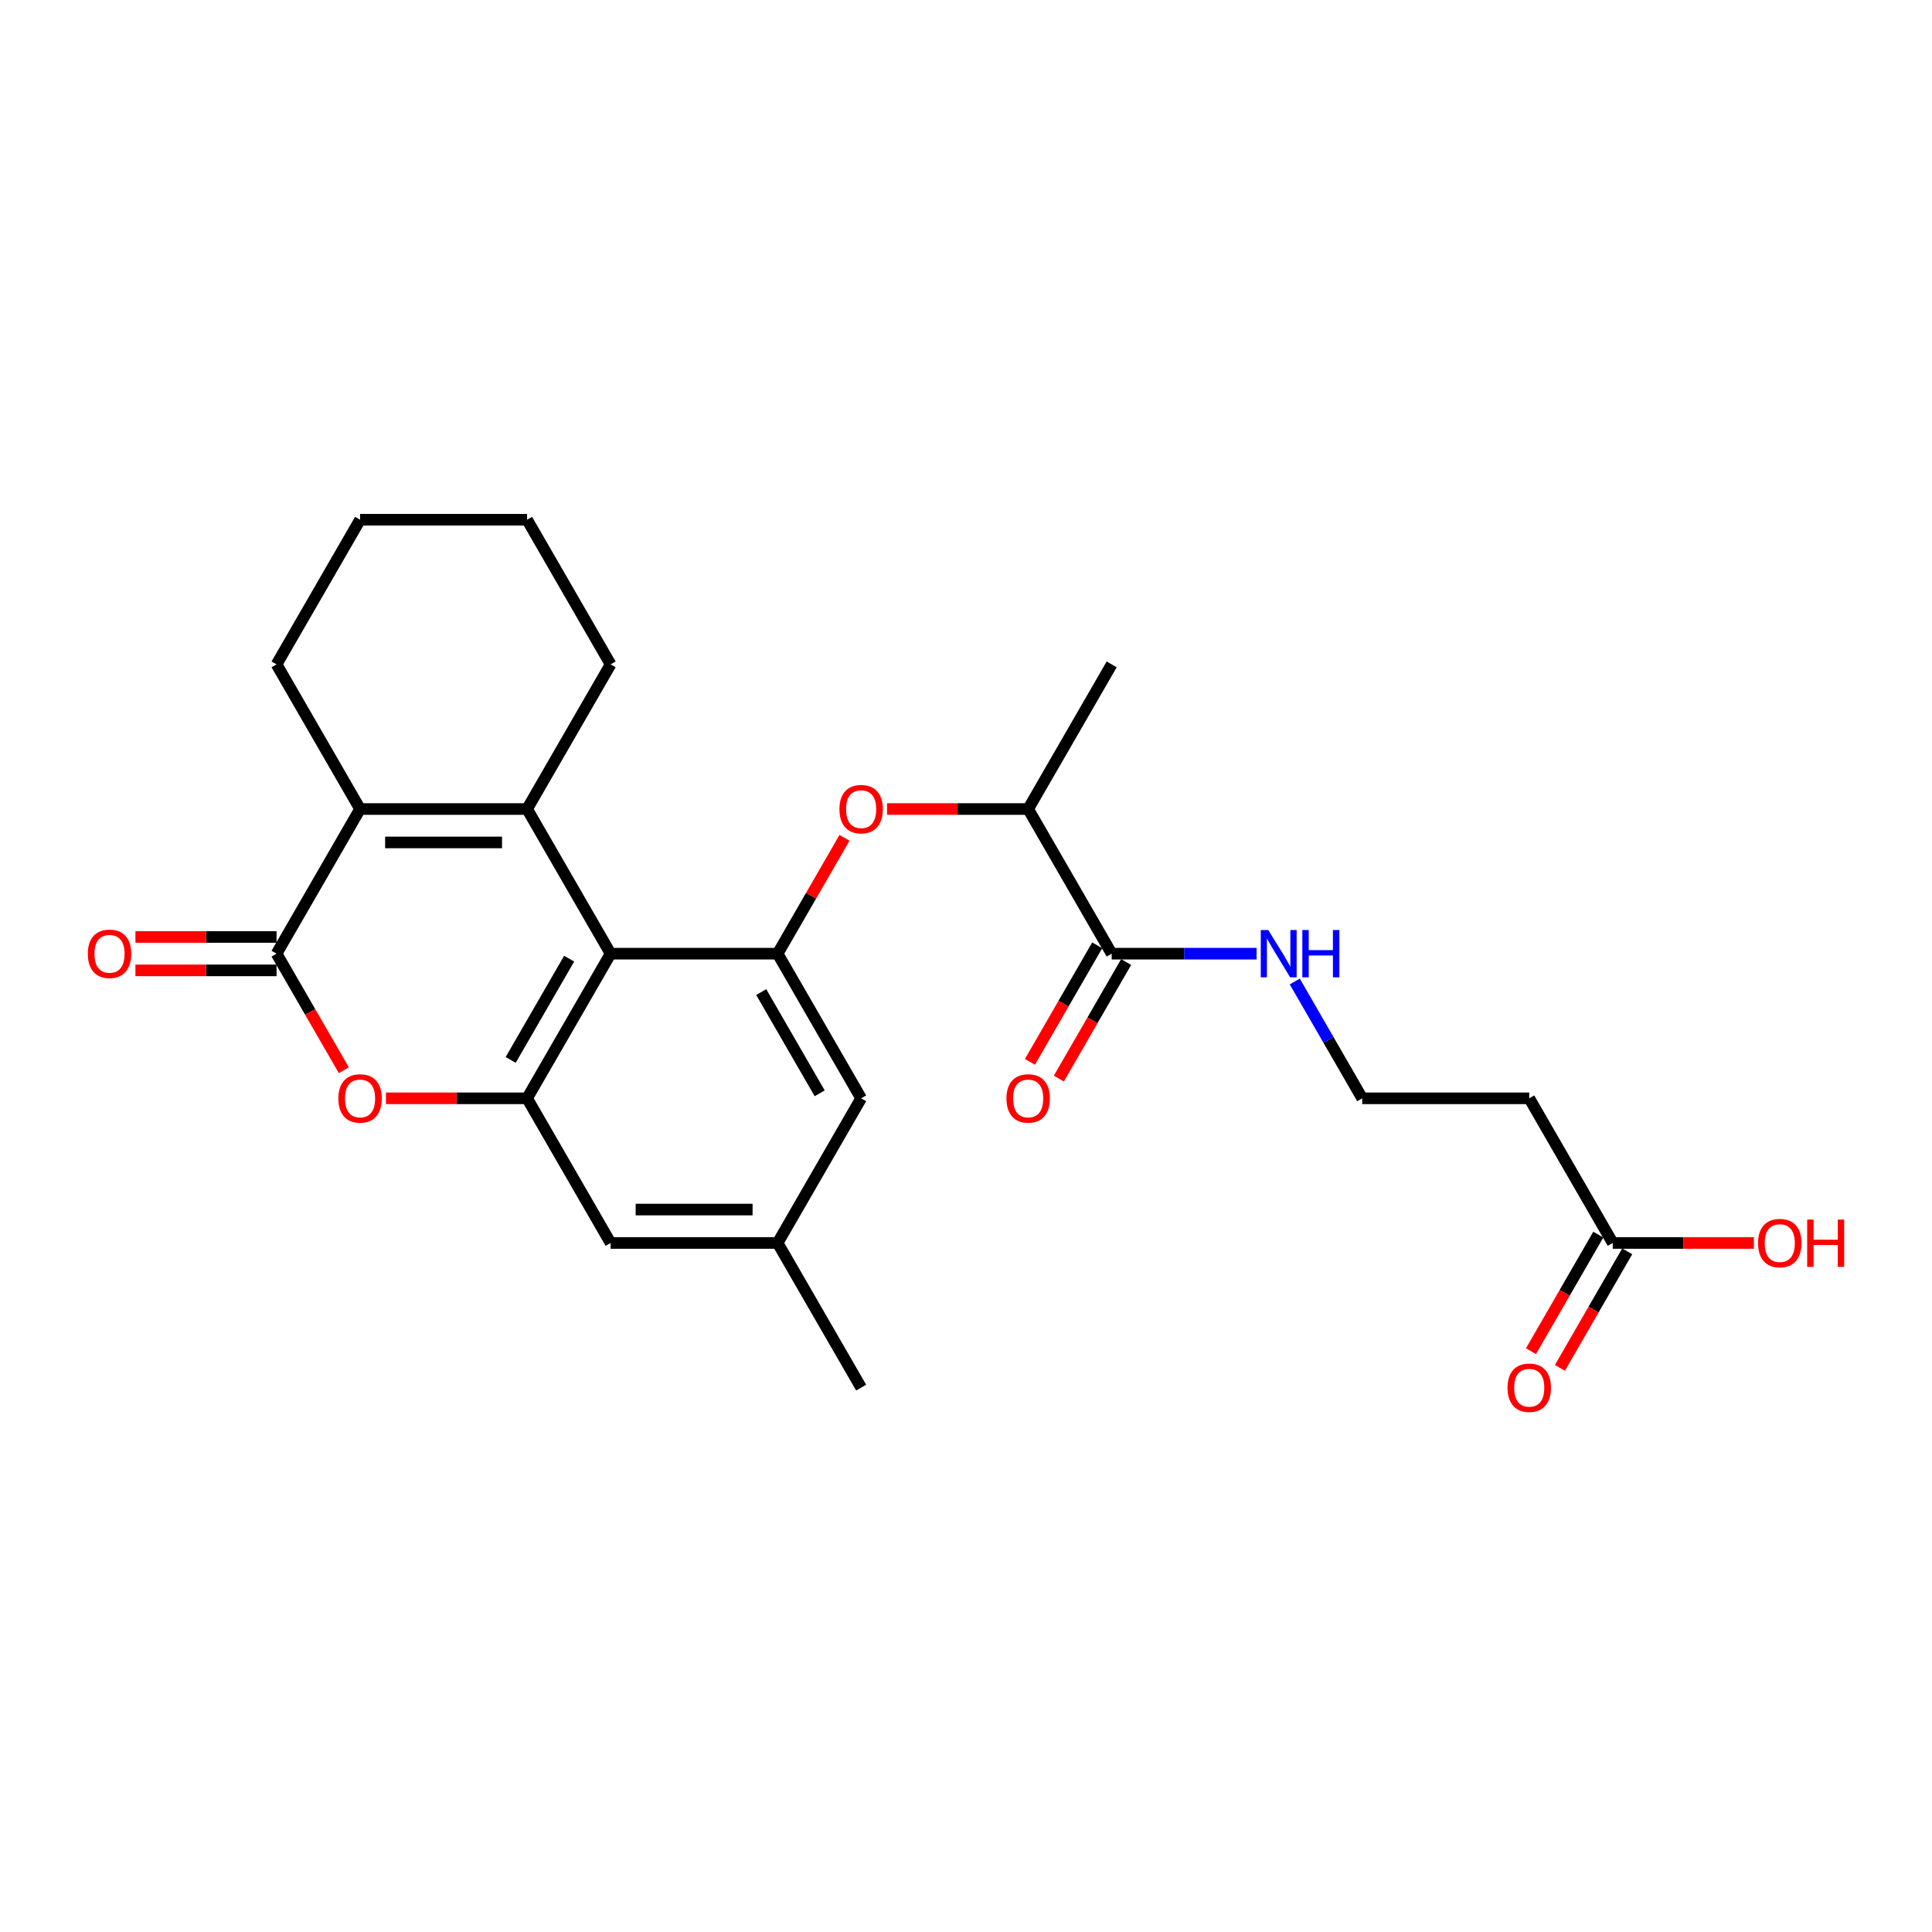 <?xml version='1.0' encoding='iso-8859-1'?>
<svg version='1.1' baseProfile='full'
              xmlns='http://www.w3.org/2000/svg'
                      xmlns:rdkit='http://www.rdkit.org/xml'
                      xmlns:xlink='http://www.w3.org/1999/xlink'
                  xml:space='preserve'
width='1000px' height='1000px' viewBox='0 0 1000 1000'>
<!-- END OF HEADER -->
<rect style='opacity:1.0;fill:#FFFFFF;stroke:none' width='1000' height='1000' x='0' y='0'> </rect>
<path class='bond-0' d='M 272.822,418.751 L 316.048,493.62' style='fill:none;fill-rule:evenodd;stroke:#000000;stroke-width:6px;stroke-linecap:butt;stroke-linejoin:miter;stroke-opacity:1' />
<path class='bond-1' d='M 272.822,418.751 L 186.371,418.751' style='fill:none;fill-rule:evenodd;stroke:#000000;stroke-width:6px;stroke-linecap:butt;stroke-linejoin:miter;stroke-opacity:1' />
<path class='bond-1' d='M 259.855,436.041 L 199.338,436.041' style='fill:none;fill-rule:evenodd;stroke:#000000;stroke-width:6px;stroke-linecap:butt;stroke-linejoin:miter;stroke-opacity:1' />
<path class='bond-18' d='M 272.822,418.751 L 316.048,343.881' style='fill:none;fill-rule:evenodd;stroke:#000000;stroke-width:6px;stroke-linecap:butt;stroke-linejoin:miter;stroke-opacity:1' />
<path class='bond-3' d='M 316.048,493.62 L 272.822,568.489' style='fill:none;fill-rule:evenodd;stroke:#000000;stroke-width:6px;stroke-linecap:butt;stroke-linejoin:miter;stroke-opacity:1' />
<path class='bond-3' d='M 294.59,496.205 L 264.332,548.614' style='fill:none;fill-rule:evenodd;stroke:#000000;stroke-width:6px;stroke-linecap:butt;stroke-linejoin:miter;stroke-opacity:1' />
<path class='bond-5' d='M 316.048,493.62 L 402.5,493.62' style='fill:none;fill-rule:evenodd;stroke:#000000;stroke-width:6px;stroke-linecap:butt;stroke-linejoin:miter;stroke-opacity:1' />
<path class='bond-2' d='M 186.371,418.751 L 143.145,493.62' style='fill:none;fill-rule:evenodd;stroke:#000000;stroke-width:6px;stroke-linecap:butt;stroke-linejoin:miter;stroke-opacity:1' />
<path class='bond-21' d='M 186.371,418.751 L 143.145,343.881' style='fill:none;fill-rule:evenodd;stroke:#000000;stroke-width:6px;stroke-linecap:butt;stroke-linejoin:miter;stroke-opacity:1' />
<path class='bond-4' d='M 143.145,493.62 L 160.56,523.784' style='fill:none;fill-rule:evenodd;stroke:#000000;stroke-width:6px;stroke-linecap:butt;stroke-linejoin:miter;stroke-opacity:1' />
<path class='bond-4' d='M 160.56,523.784 L 177.975,553.948' style='fill:none;fill-rule:evenodd;stroke:#FF0000;stroke-width:6px;stroke-linecap:butt;stroke-linejoin:miter;stroke-opacity:1' />
<path class='bond-12' d='M 143.145,484.975 L 106.619,484.975' style='fill:none;fill-rule:evenodd;stroke:#000000;stroke-width:6px;stroke-linecap:butt;stroke-linejoin:miter;stroke-opacity:1' />
<path class='bond-12' d='M 106.619,484.975 L 70.093,484.975' style='fill:none;fill-rule:evenodd;stroke:#FF0000;stroke-width:6px;stroke-linecap:butt;stroke-linejoin:miter;stroke-opacity:1' />
<path class='bond-12' d='M 143.145,502.265 L 106.619,502.265' style='fill:none;fill-rule:evenodd;stroke:#000000;stroke-width:6px;stroke-linecap:butt;stroke-linejoin:miter;stroke-opacity:1' />
<path class='bond-12' d='M 106.619,502.265 L 70.093,502.265' style='fill:none;fill-rule:evenodd;stroke:#FF0000;stroke-width:6px;stroke-linecap:butt;stroke-linejoin:miter;stroke-opacity:1' />
<path class='bond-10' d='M 272.822,568.489 L 316.048,643.359' style='fill:none;fill-rule:evenodd;stroke:#000000;stroke-width:6px;stroke-linecap:butt;stroke-linejoin:miter;stroke-opacity:1' />
<path class='bond-27' d='M 272.822,568.489 L 236.297,568.489' style='fill:none;fill-rule:evenodd;stroke:#000000;stroke-width:6px;stroke-linecap:butt;stroke-linejoin:miter;stroke-opacity:1' />
<path class='bond-27' d='M 236.297,568.489 L 199.771,568.489' style='fill:none;fill-rule:evenodd;stroke:#FF0000;stroke-width:6px;stroke-linecap:butt;stroke-linejoin:miter;stroke-opacity:1' />
<path class='bond-6' d='M 402.5,493.62 L 419.805,463.646' style='fill:none;fill-rule:evenodd;stroke:#000000;stroke-width:6px;stroke-linecap:butt;stroke-linejoin:miter;stroke-opacity:1' />
<path class='bond-6' d='M 419.805,463.646 L 437.111,433.672' style='fill:none;fill-rule:evenodd;stroke:#FF0000;stroke-width:6px;stroke-linecap:butt;stroke-linejoin:miter;stroke-opacity:1' />
<path class='bond-11' d='M 402.5,493.62 L 445.726,568.489' style='fill:none;fill-rule:evenodd;stroke:#000000;stroke-width:6px;stroke-linecap:butt;stroke-linejoin:miter;stroke-opacity:1' />
<path class='bond-11' d='M 394.01,513.495 L 424.268,565.904' style='fill:none;fill-rule:evenodd;stroke:#000000;stroke-width:6px;stroke-linecap:butt;stroke-linejoin:miter;stroke-opacity:1' />
<path class='bond-9' d='M 459.126,418.751 L 495.651,418.751' style='fill:none;fill-rule:evenodd;stroke:#FF0000;stroke-width:6px;stroke-linecap:butt;stroke-linejoin:miter;stroke-opacity:1' />
<path class='bond-9' d='M 495.651,418.751 L 532.177,418.751' style='fill:none;fill-rule:evenodd;stroke:#000000;stroke-width:6px;stroke-linecap:butt;stroke-linejoin:miter;stroke-opacity:1' />
<path class='bond-7' d='M 575.403,493.62 L 532.177,418.751' style='fill:none;fill-rule:evenodd;stroke:#000000;stroke-width:6px;stroke-linecap:butt;stroke-linejoin:miter;stroke-opacity:1' />
<path class='bond-14' d='M 567.916,489.297 L 550.501,519.461' style='fill:none;fill-rule:evenodd;stroke:#000000;stroke-width:6px;stroke-linecap:butt;stroke-linejoin:miter;stroke-opacity:1' />
<path class='bond-14' d='M 550.501,519.461 L 533.086,549.625' style='fill:none;fill-rule:evenodd;stroke:#FF0000;stroke-width:6px;stroke-linecap:butt;stroke-linejoin:miter;stroke-opacity:1' />
<path class='bond-14' d='M 582.89,497.942 L 565.475,528.107' style='fill:none;fill-rule:evenodd;stroke:#000000;stroke-width:6px;stroke-linecap:butt;stroke-linejoin:miter;stroke-opacity:1' />
<path class='bond-14' d='M 565.475,528.107 L 548.06,558.271' style='fill:none;fill-rule:evenodd;stroke:#FF0000;stroke-width:6px;stroke-linecap:butt;stroke-linejoin:miter;stroke-opacity:1' />
<path class='bond-17' d='M 575.403,493.62 L 612.906,493.62' style='fill:none;fill-rule:evenodd;stroke:#000000;stroke-width:6px;stroke-linecap:butt;stroke-linejoin:miter;stroke-opacity:1' />
<path class='bond-17' d='M 612.906,493.62 L 650.409,493.62' style='fill:none;fill-rule:evenodd;stroke:#0000FF;stroke-width:6px;stroke-linecap:butt;stroke-linejoin:miter;stroke-opacity:1' />
<path class='bond-8' d='M 834.758,643.359 L 791.532,568.489' style='fill:none;fill-rule:evenodd;stroke:#000000;stroke-width:6px;stroke-linecap:butt;stroke-linejoin:miter;stroke-opacity:1' />
<path class='bond-16' d='M 827.271,639.036 L 809.856,669.2' style='fill:none;fill-rule:evenodd;stroke:#000000;stroke-width:6px;stroke-linecap:butt;stroke-linejoin:miter;stroke-opacity:1' />
<path class='bond-16' d='M 809.856,669.2 L 792.441,699.364' style='fill:none;fill-rule:evenodd;stroke:#FF0000;stroke-width:6px;stroke-linecap:butt;stroke-linejoin:miter;stroke-opacity:1' />
<path class='bond-16' d='M 842.245,647.681 L 824.83,677.845' style='fill:none;fill-rule:evenodd;stroke:#000000;stroke-width:6px;stroke-linecap:butt;stroke-linejoin:miter;stroke-opacity:1' />
<path class='bond-16' d='M 824.83,677.845 L 807.415,708.009' style='fill:none;fill-rule:evenodd;stroke:#FF0000;stroke-width:6px;stroke-linecap:butt;stroke-linejoin:miter;stroke-opacity:1' />
<path class='bond-20' d='M 834.758,643.359 L 871.284,643.359' style='fill:none;fill-rule:evenodd;stroke:#000000;stroke-width:6px;stroke-linecap:butt;stroke-linejoin:miter;stroke-opacity:1' />
<path class='bond-20' d='M 871.284,643.359 L 907.81,643.359' style='fill:none;fill-rule:evenodd;stroke:#FF0000;stroke-width:6px;stroke-linecap:butt;stroke-linejoin:miter;stroke-opacity:1' />
<path class='bond-22' d='M 532.177,418.751 L 575.403,343.881' style='fill:none;fill-rule:evenodd;stroke:#000000;stroke-width:6px;stroke-linecap:butt;stroke-linejoin:miter;stroke-opacity:1' />
<path class='bond-28' d='M 316.048,643.359 L 402.5,643.359' style='fill:none;fill-rule:evenodd;stroke:#000000;stroke-width:6px;stroke-linecap:butt;stroke-linejoin:miter;stroke-opacity:1' />
<path class='bond-28' d='M 329.016,626.068 L 389.532,626.068' style='fill:none;fill-rule:evenodd;stroke:#000000;stroke-width:6px;stroke-linecap:butt;stroke-linejoin:miter;stroke-opacity:1' />
<path class='bond-15' d='M 445.726,568.489 L 402.5,643.359' style='fill:none;fill-rule:evenodd;stroke:#000000;stroke-width:6px;stroke-linecap:butt;stroke-linejoin:miter;stroke-opacity:1' />
<path class='bond-13' d='M 791.532,568.489 L 705.081,568.489' style='fill:none;fill-rule:evenodd;stroke:#000000;stroke-width:6px;stroke-linecap:butt;stroke-linejoin:miter;stroke-opacity:1' />
<path class='bond-23' d='M 402.5,643.359 L 445.726,718.228' style='fill:none;fill-rule:evenodd;stroke:#000000;stroke-width:6px;stroke-linecap:butt;stroke-linejoin:miter;stroke-opacity:1' />
<path class='bond-19' d='M 670.17,508.023 L 687.625,538.256' style='fill:none;fill-rule:evenodd;stroke:#0000FF;stroke-width:6px;stroke-linecap:butt;stroke-linejoin:miter;stroke-opacity:1' />
<path class='bond-19' d='M 687.625,538.256 L 705.081,568.489' style='fill:none;fill-rule:evenodd;stroke:#000000;stroke-width:6px;stroke-linecap:butt;stroke-linejoin:miter;stroke-opacity:1' />
<path class='bond-24' d='M 316.048,343.881 L 272.822,269.012' style='fill:none;fill-rule:evenodd;stroke:#000000;stroke-width:6px;stroke-linecap:butt;stroke-linejoin:miter;stroke-opacity:1' />
<path class='bond-26' d='M 143.145,343.881 L 186.371,269.012' style='fill:none;fill-rule:evenodd;stroke:#000000;stroke-width:6px;stroke-linecap:butt;stroke-linejoin:miter;stroke-opacity:1' />
<path class='bond-25' d='M 272.822,269.012 L 186.371,269.012' style='fill:none;fill-rule:evenodd;stroke:#000000;stroke-width:6px;stroke-linecap:butt;stroke-linejoin:miter;stroke-opacity:1' />
<path  class='atom-5' d='M 175.132 568.558
Q 175.132 562.68, 178.037 559.394
Q 180.942 556.109, 186.371 556.109
Q 191.8 556.109, 194.705 559.394
Q 197.609 562.68, 197.609 568.558
Q 197.609 574.506, 194.67 577.895
Q 191.731 581.249, 186.371 581.249
Q 180.976 581.249, 178.037 577.895
Q 175.132 574.541, 175.132 568.558
M 186.371 578.483
Q 190.105 578.483, 192.111 575.993
Q 194.151 573.469, 194.151 568.558
Q 194.151 563.752, 192.111 561.331
Q 190.105 558.876, 186.371 558.876
Q 182.636 558.876, 180.596 561.296
Q 178.59 563.717, 178.59 568.558
Q 178.59 573.503, 180.596 575.993
Q 182.636 578.483, 186.371 578.483
' fill='#FF0000'/>
<path  class='atom-7' d='M 434.487 418.82
Q 434.487 412.941, 437.392 409.656
Q 440.296 406.371, 445.726 406.371
Q 451.155 406.371, 454.06 409.656
Q 456.964 412.941, 456.964 418.82
Q 456.964 424.768, 454.025 428.156
Q 451.086 431.511, 445.726 431.511
Q 440.331 431.511, 437.392 428.156
Q 434.487 424.802, 434.487 418.82
M 445.726 428.744
Q 449.46 428.744, 451.466 426.255
Q 453.506 423.73, 453.506 418.82
Q 453.506 414.013, 451.466 411.592
Q 449.46 409.137, 445.726 409.137
Q 441.991 409.137, 439.951 411.558
Q 437.945 413.978, 437.945 418.82
Q 437.945 423.765, 439.951 426.255
Q 441.991 428.744, 445.726 428.744
' fill='#FF0000'/>
<path  class='atom-13' d='M 45.455 493.689
Q 45.455 487.81, 48.359 484.525
Q 51.264 481.24, 56.693 481.24
Q 62.122 481.24, 65.027 484.525
Q 67.932 487.81, 67.932 493.689
Q 67.932 499.637, 64.993 503.026
Q 62.053 506.38, 56.693 506.38
Q 51.299 506.38, 48.359 503.026
Q 45.455 499.671, 45.455 493.689
M 56.693 503.614
Q 60.428 503.614, 62.434 501.124
Q 64.474 498.599, 64.474 493.689
Q 64.474 488.882, 62.434 486.462
Q 60.428 484.006, 56.693 484.006
Q 52.959 484.006, 50.918 486.427
Q 48.913 488.848, 48.913 493.689
Q 48.913 498.634, 50.918 501.124
Q 52.959 503.614, 56.693 503.614
' fill='#FF0000'/>
<path  class='atom-15' d='M 520.939 568.558
Q 520.939 562.68, 523.843 559.394
Q 526.748 556.109, 532.177 556.109
Q 537.606 556.109, 540.511 559.394
Q 543.416 562.68, 543.416 568.558
Q 543.416 574.506, 540.477 577.895
Q 537.537 581.249, 532.177 581.249
Q 526.783 581.249, 523.843 577.895
Q 520.939 574.541, 520.939 568.558
M 532.177 578.483
Q 535.912 578.483, 537.918 575.993
Q 539.958 573.469, 539.958 568.558
Q 539.958 563.752, 537.918 561.331
Q 535.912 558.876, 532.177 558.876
Q 528.443 558.876, 526.402 561.296
Q 524.397 563.717, 524.397 568.558
Q 524.397 573.503, 526.402 575.993
Q 528.443 578.483, 532.177 578.483
' fill='#FF0000'/>
<path  class='atom-17' d='M 780.294 718.297
Q 780.294 712.418, 783.198 709.133
Q 786.103 705.848, 791.532 705.848
Q 796.961 705.848, 799.866 709.133
Q 802.771 712.418, 802.771 718.297
Q 802.771 724.245, 799.832 727.634
Q 796.892 730.988, 791.532 730.988
Q 786.138 730.988, 783.198 727.634
Q 780.294 724.279, 780.294 718.297
M 791.532 728.222
Q 795.267 728.222, 797.273 725.732
Q 799.313 723.207, 799.313 718.297
Q 799.313 713.49, 797.273 711.07
Q 795.267 708.614, 791.532 708.614
Q 787.798 708.614, 785.757 711.035
Q 783.752 713.456, 783.752 718.297
Q 783.752 723.242, 785.757 725.732
Q 787.798 728.222, 791.532 728.222
' fill='#FF0000'/>
<path  class='atom-18' d='M 656.443 481.378
L 664.466 494.346
Q 665.261 495.626, 666.54 497.942
Q 667.82 500.259, 667.889 500.398
L 667.889 481.378
L 671.14 481.378
L 671.14 505.861
L 667.785 505.861
L 659.175 491.683
Q 658.172 490.023, 657.1 488.122
Q 656.063 486.22, 655.751 485.632
L 655.751 505.861
L 652.57 505.861
L 652.57 481.378
L 656.443 481.378
' fill='#0000FF'/>
<path  class='atom-18' d='M 674.079 481.378
L 677.399 481.378
L 677.399 491.787
L 689.917 491.787
L 689.917 481.378
L 693.237 481.378
L 693.237 505.861
L 689.917 505.861
L 689.917 494.554
L 677.399 494.554
L 677.399 505.861
L 674.079 505.861
L 674.079 481.378
' fill='#0000FF'/>
<path  class='atom-21' d='M 909.971 643.428
Q 909.971 637.549, 912.876 634.264
Q 915.781 630.979, 921.21 630.979
Q 926.639 630.979, 929.544 634.264
Q 932.448 637.549, 932.448 643.428
Q 932.448 649.376, 929.509 652.764
Q 926.57 656.119, 921.21 656.119
Q 915.815 656.119, 912.876 652.764
Q 909.971 649.41, 909.971 643.428
M 921.21 653.352
Q 924.944 653.352, 926.95 650.863
Q 928.99 648.338, 928.99 643.428
Q 928.99 638.621, 926.95 636.2
Q 924.944 633.745, 921.21 633.745
Q 917.475 633.745, 915.435 636.166
Q 913.429 638.586, 913.429 643.428
Q 913.429 648.373, 915.435 650.863
Q 917.475 653.352, 921.21 653.352
' fill='#FF0000'/>
<path  class='atom-21' d='M 935.388 631.255
L 938.708 631.255
L 938.708 641.664
L 951.226 641.664
L 951.226 631.255
L 954.545 631.255
L 954.545 655.738
L 951.226 655.738
L 951.226 644.431
L 938.708 644.431
L 938.708 655.738
L 935.388 655.738
L 935.388 631.255
' fill='#FF0000'/>
</svg>
